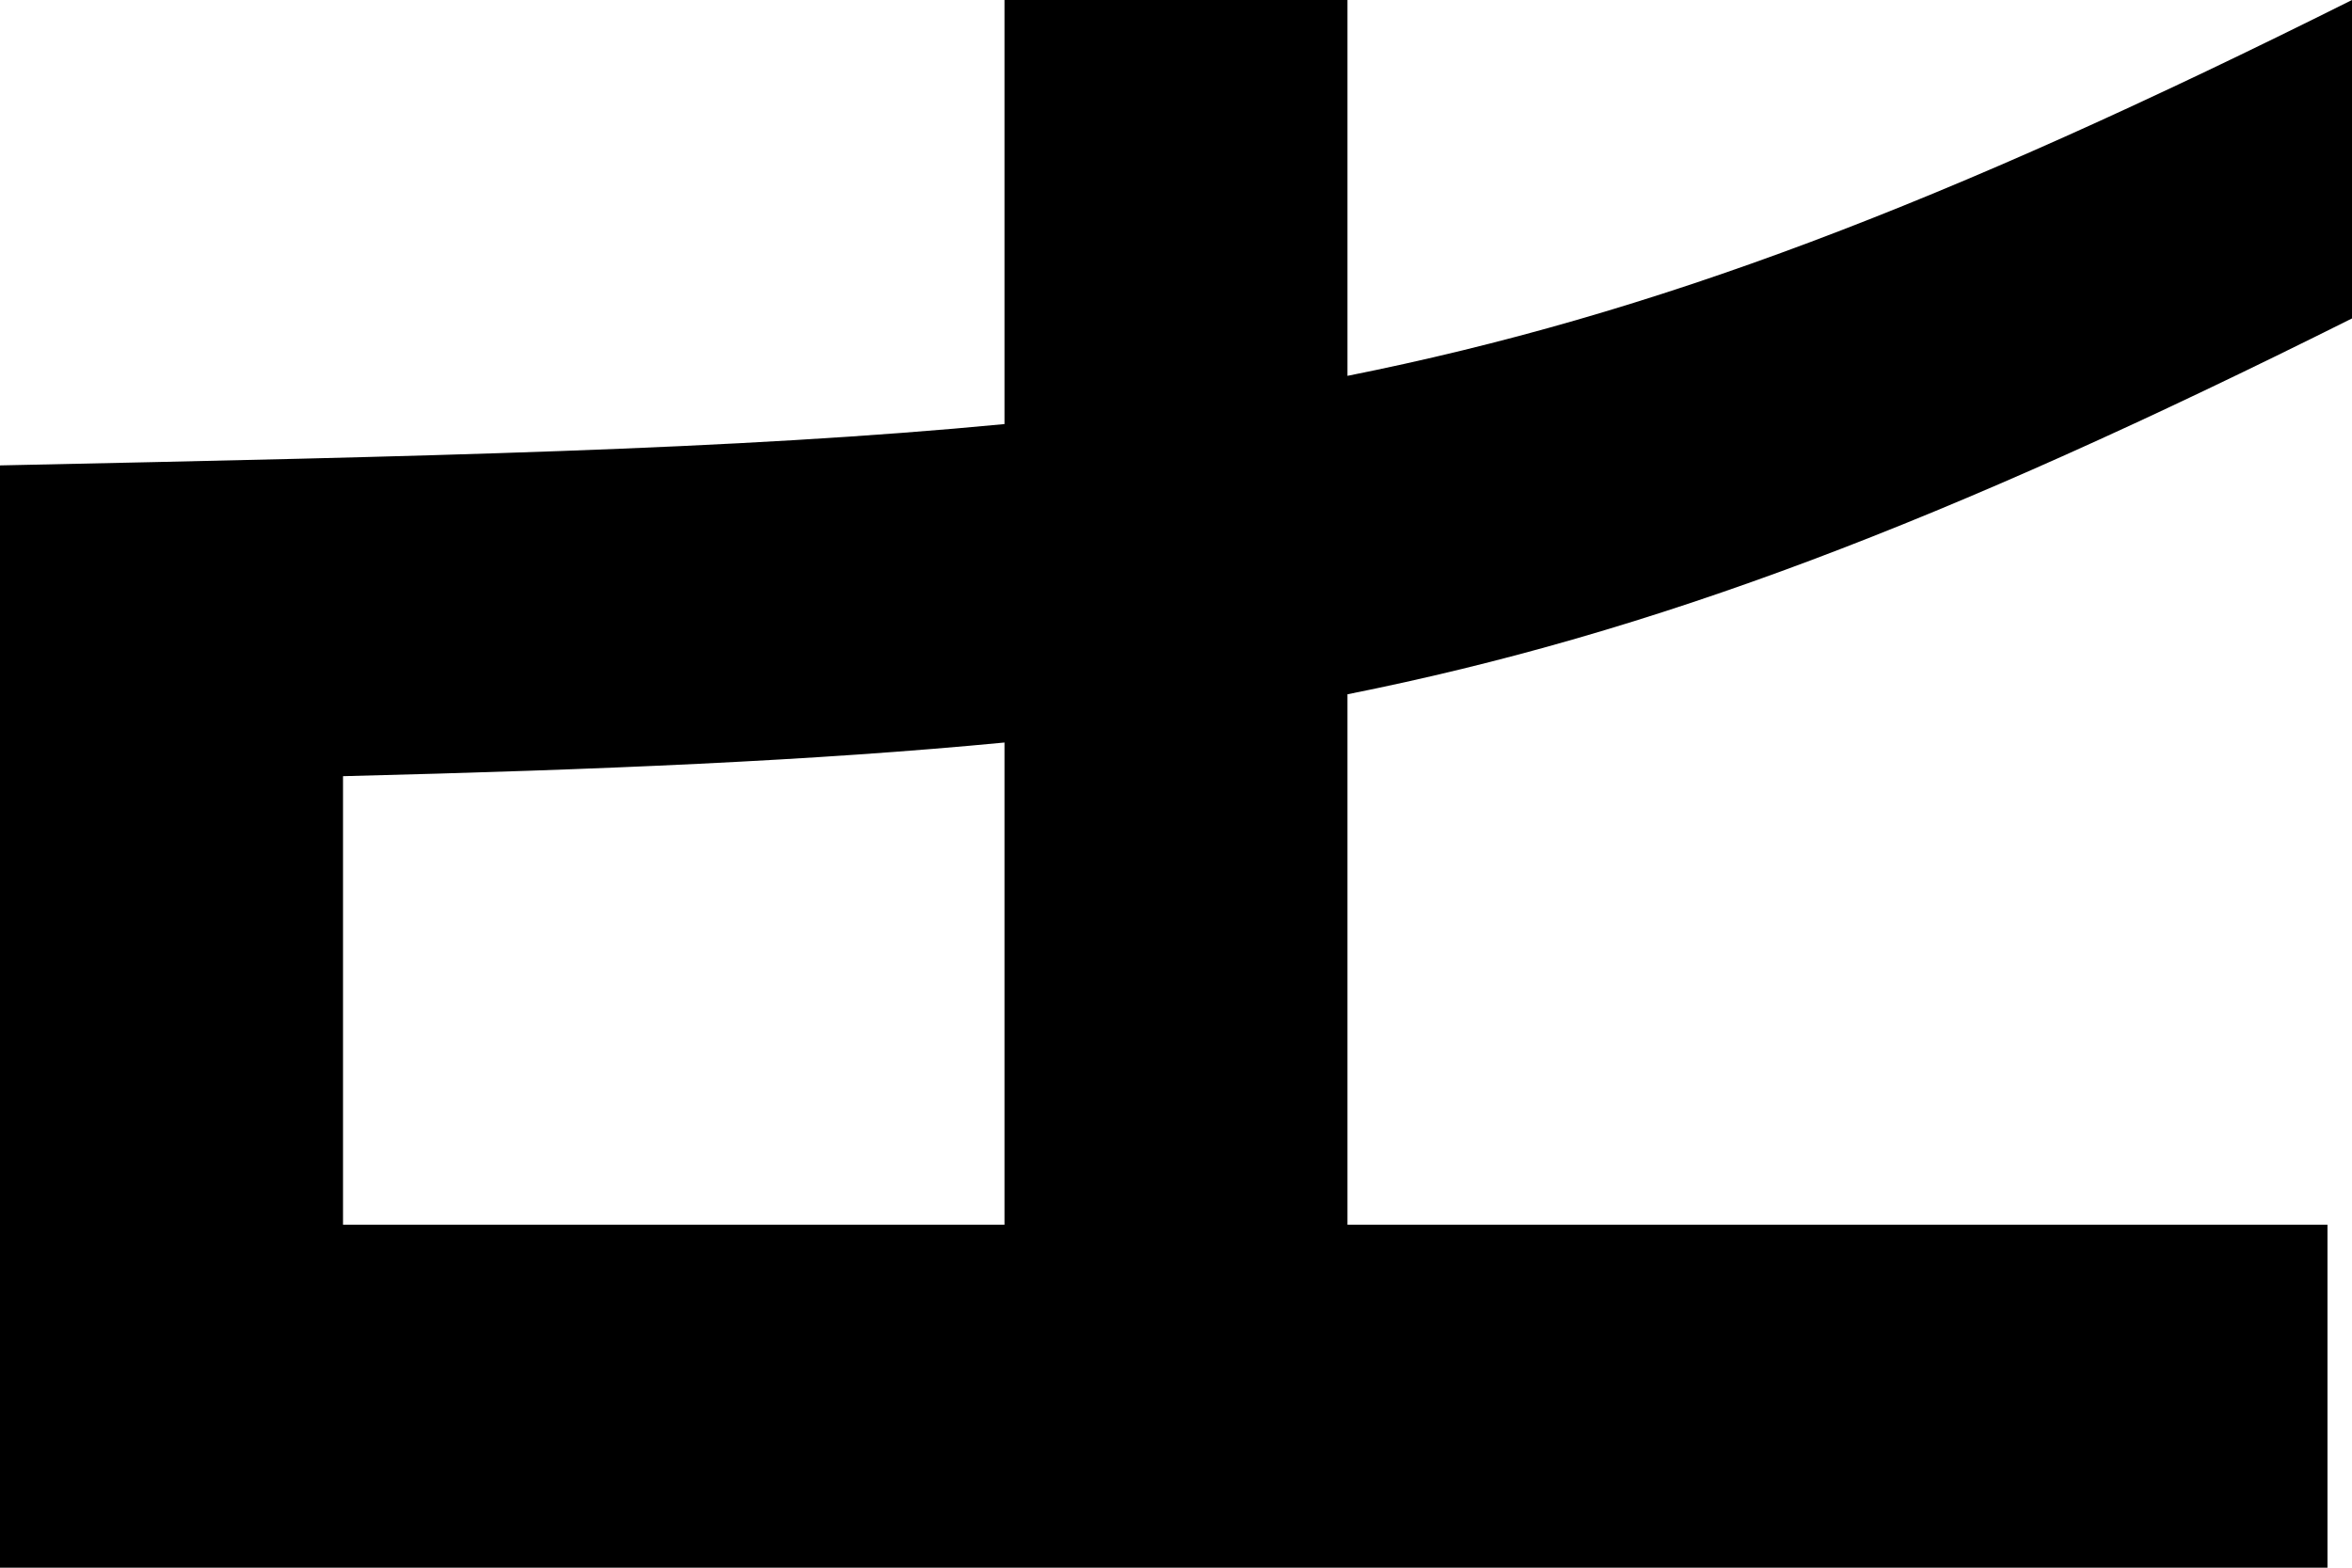 <?xml version="1.0" encoding="UTF-8"?>
<!DOCTYPE svg PUBLIC "-//W3C//DTD SVG 1.0//EN" "http://www.w3.org/TR/2001/REC-SVG-20010904/DTD/svg10.dtd">
<svg xmlns="http://www.w3.org/2000/svg" width="225" height="150" viewBox="0 0 225 150">
	<path d="M 96.093,0 V 40.576 C 70.428,43.043 40.665,43.666 0,44.531 V 150 H 222.654 V 117.188 H 128.904 V 66.431 C 158.229,60.577 185.805,50.066 225,30.469 V 0 C 185.805,19.598 158.229,30.108 128.904,35.962 V 0 Z
		M 96.093,71.045 V 117.188 H 32.814 V 74.267 C 57.453,73.652 77.958,72.788 96.093,71.045 Z" />
</svg>